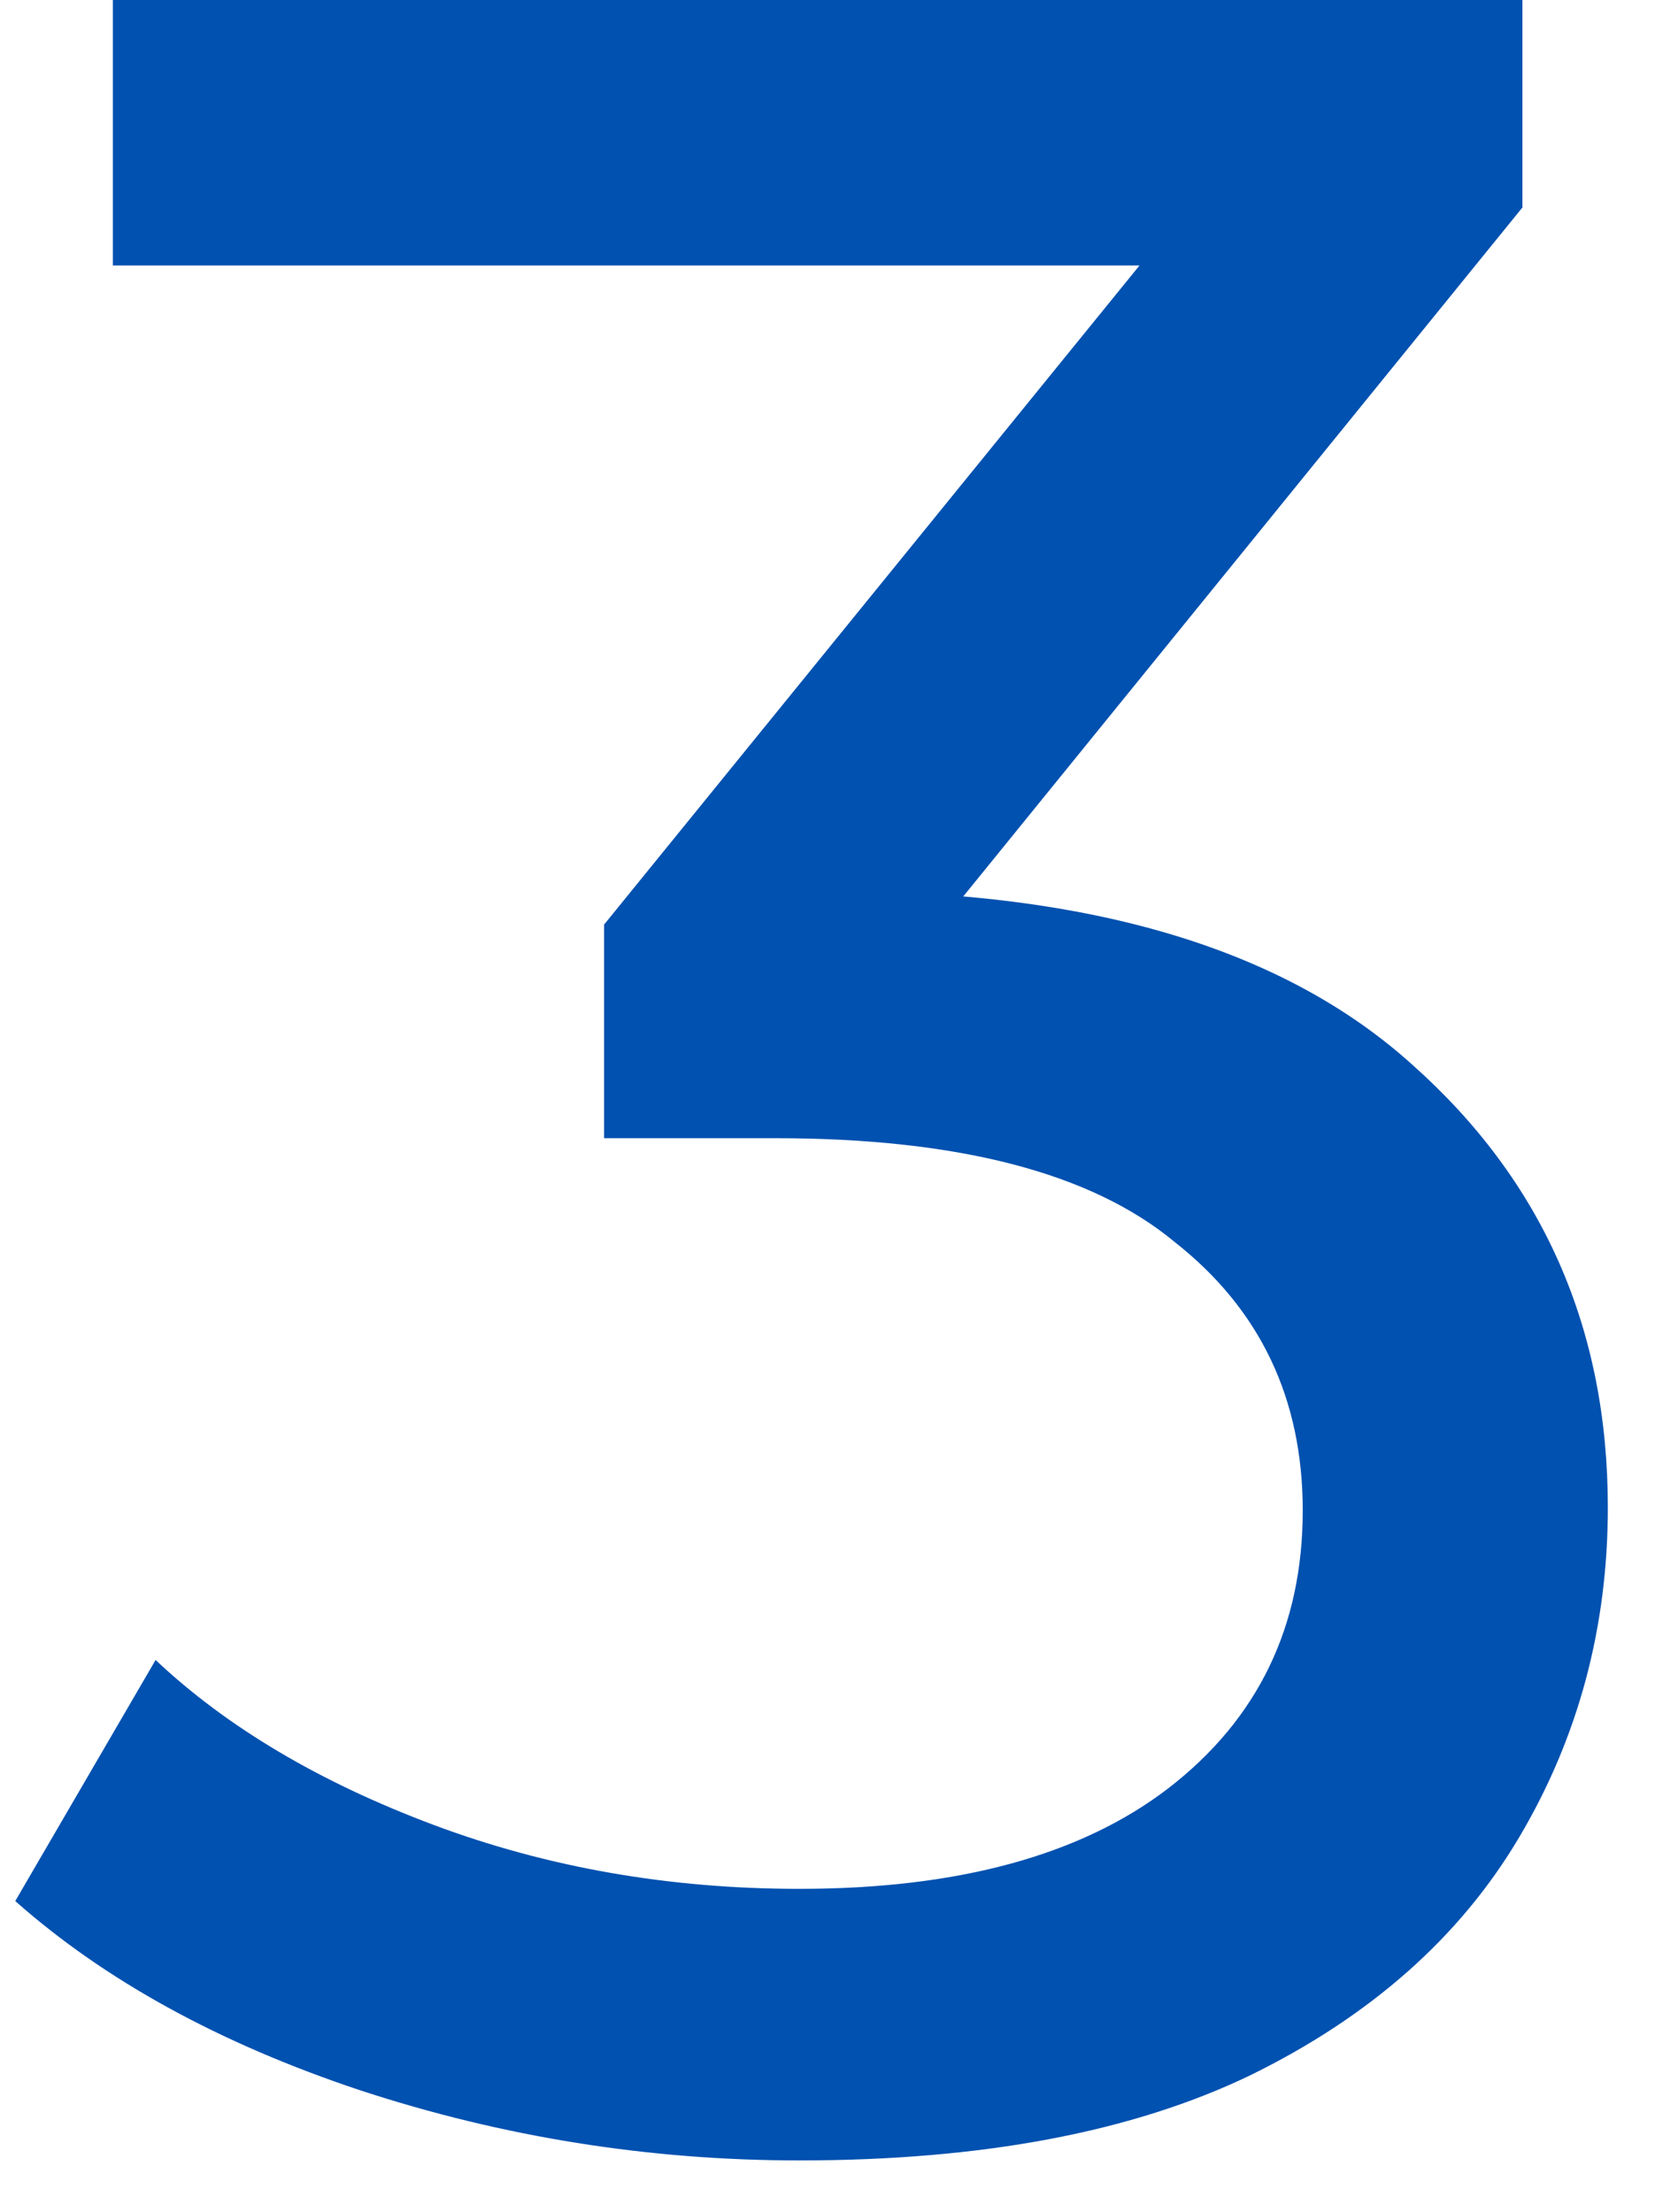 <?xml version="1.0" encoding="UTF-8"?> <svg xmlns="http://www.w3.org/2000/svg" width="22" height="29" viewBox="0 0 22 29" fill="none"> <path d="M10.48 28.32C8.507 28.32 6.587 28.013 4.72 27.4C2.88 26.787 1.374 25.96 0.2 24.92L2.04 21.76C2.974 22.64 4.187 23.36 5.68 23.92C7.174 24.48 8.774 24.76 10.48 24.76C12.56 24.76 14.174 24.32 15.32 23.44C16.494 22.533 17.08 21.32 17.08 19.8C17.08 18.333 16.52 17.16 15.4 16.28C14.307 15.373 12.56 14.92 10.16 14.92H7.92V12.12L16.24 1.88L16.8 3.48H1.48V0H19.96V2.72L11.68 12.92L9.6 11.68H10.92C14.307 11.68 16.84 12.44 18.52 13.96C20.227 15.48 21.08 17.413 21.08 19.76C21.08 21.333 20.694 22.773 19.92 24.08C19.147 25.387 17.974 26.427 16.4 27.2C14.854 27.947 12.88 28.32 10.48 28.32Z" fill="#0051B0"></path> </svg> 